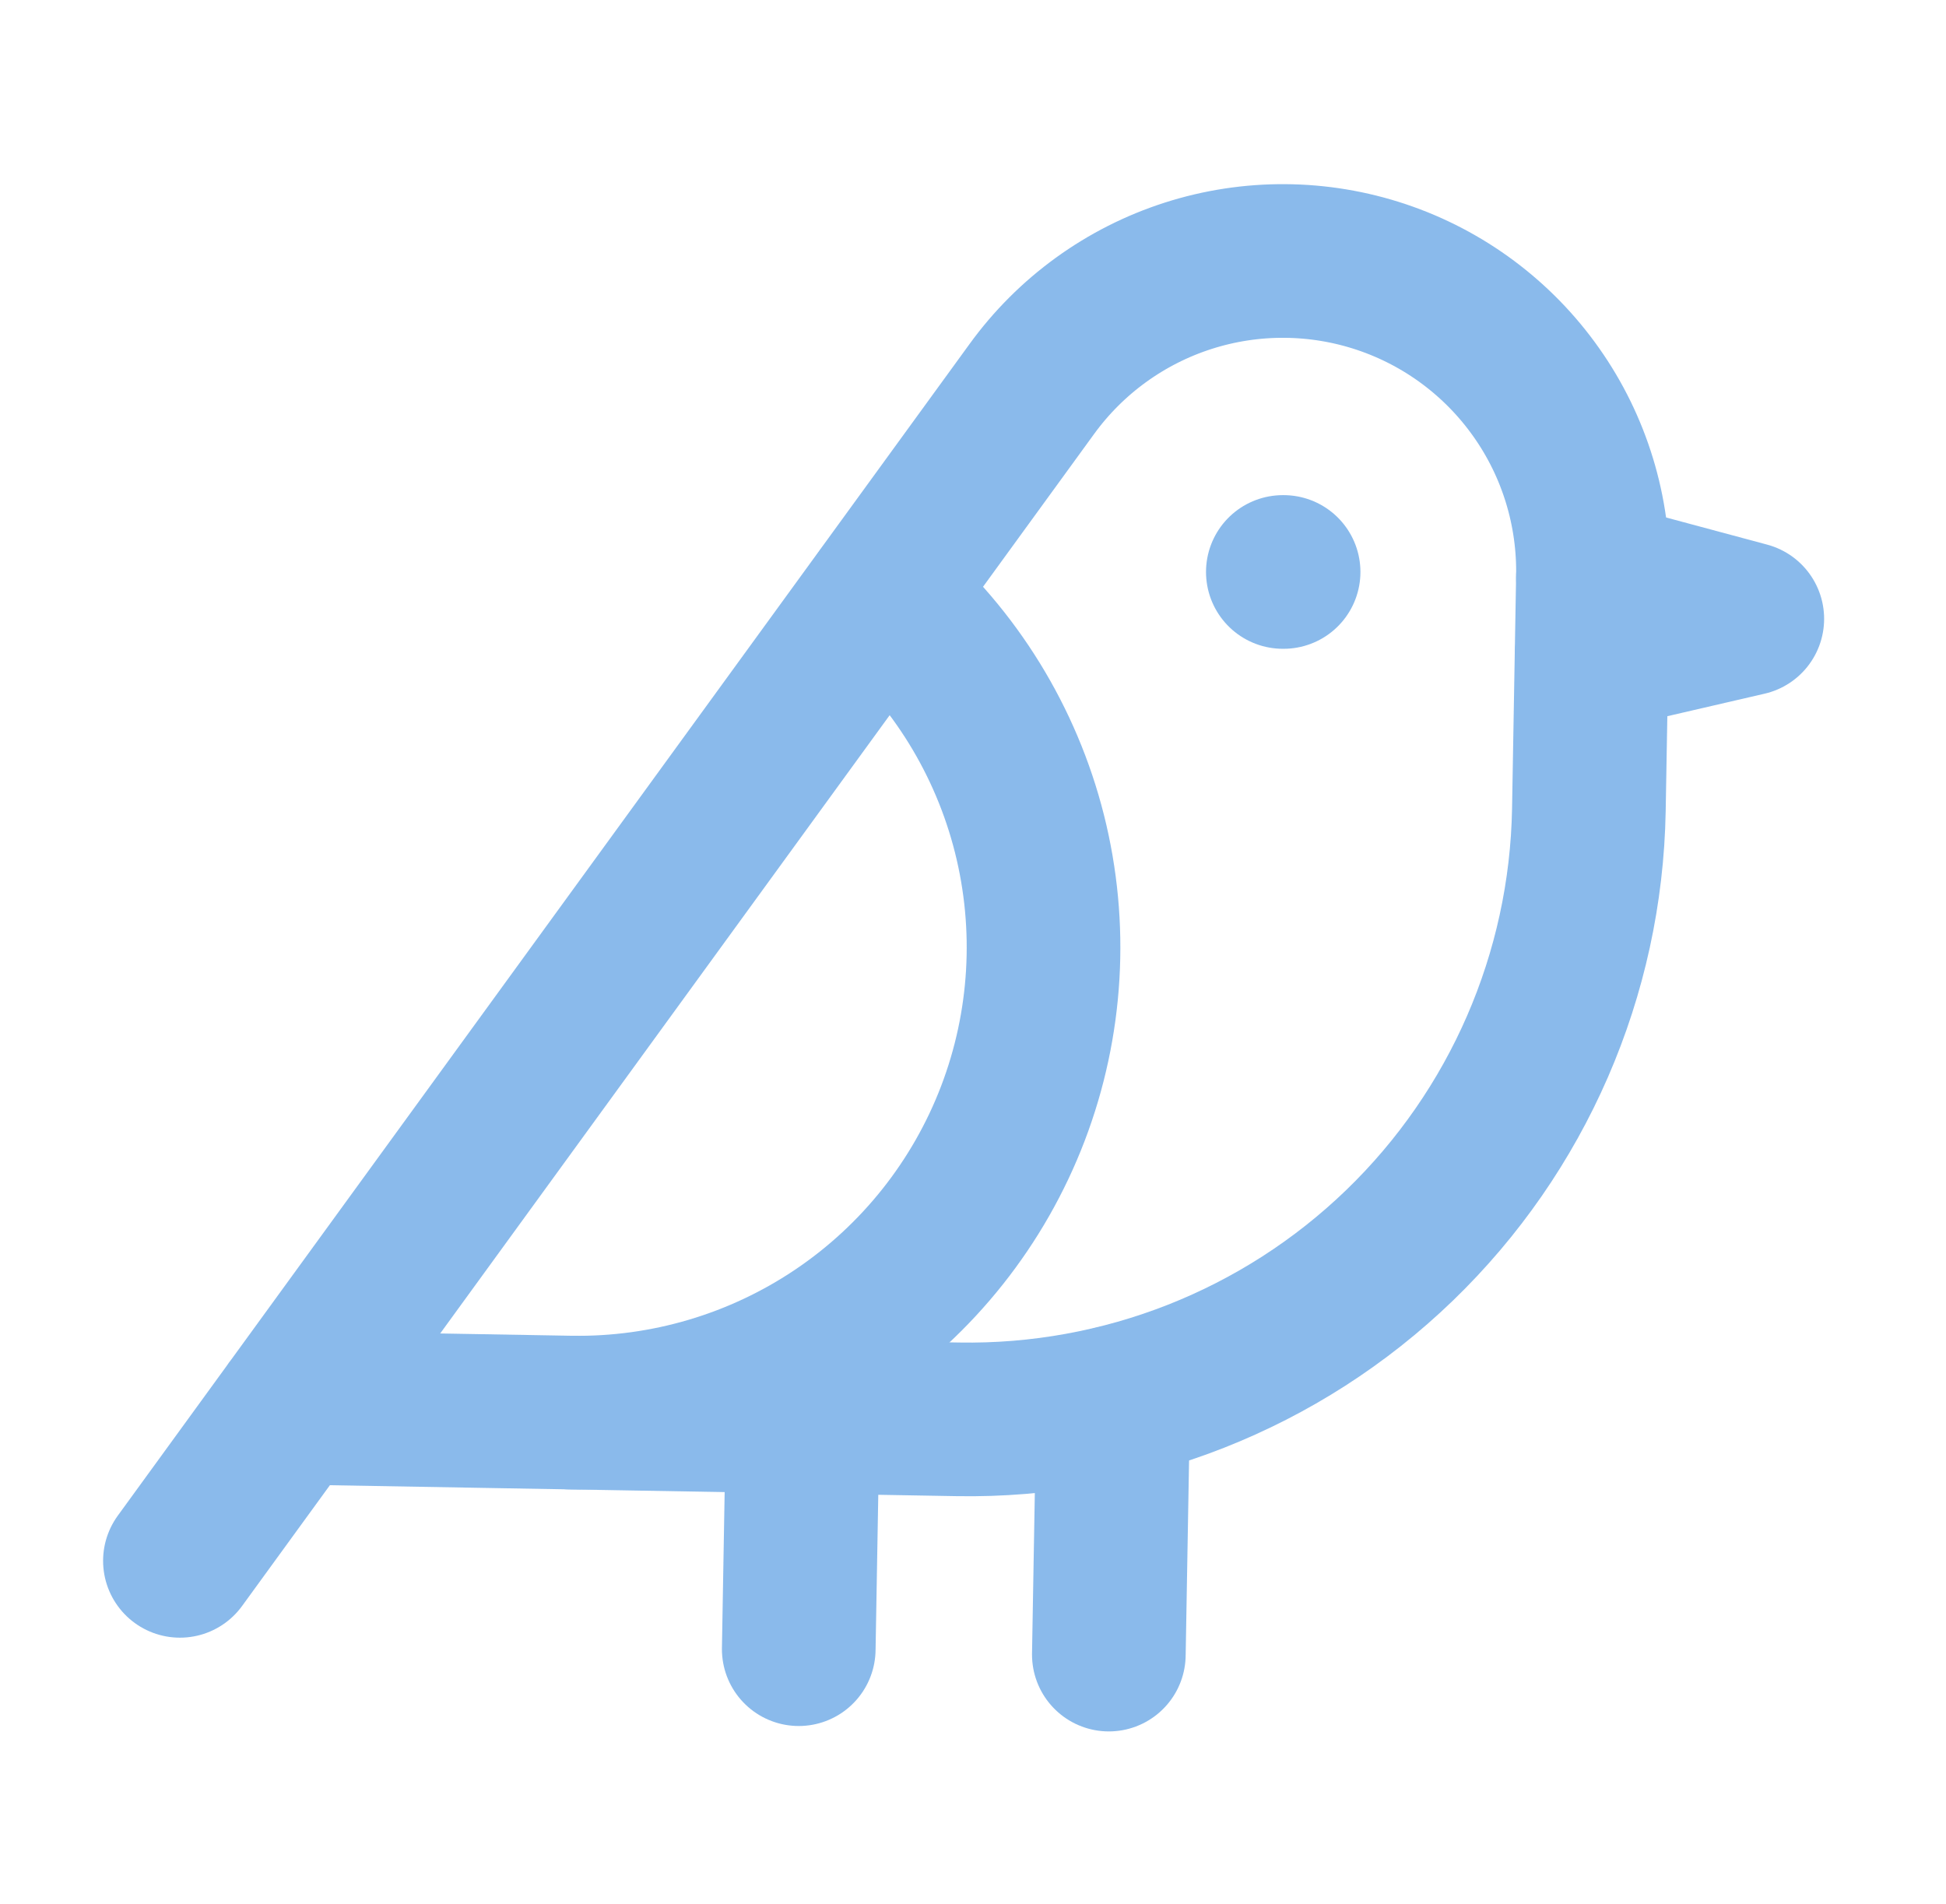 <svg width="46" height="45" viewBox="0 0 46 45" fill="none" xmlns="http://www.w3.org/2000/svg">
<g opacity="0.6" clip-path="url(#clip0_19_21)">
<path d="M30.324 13.52L30.342 13.52" stroke="#3C8CDD" stroke-width="3.632" stroke-linecap="round" stroke-linejoin="round"/>
<path d="M6.882 33.275L22.642 33.55C26.53 33.617 30.286 32.138 33.083 29.437C35.881 26.735 37.49 23.033 37.558 19.145L37.654 13.648C37.685 12.086 37.218 10.555 36.318 9.279C35.419 8.002 34.135 7.045 32.655 6.549C31.174 6.053 29.573 6.042 28.086 6.519C26.599 6.996 25.303 7.935 24.387 9.2L4.253 36.895" stroke="#3C8CDD" stroke-width="3.632" stroke-linecap="round" stroke-linejoin="round"/>
<path d="M37.654 13.648L41.303 14.628L37.622 15.48" stroke="#3C8CDD" stroke-width="3.632" stroke-linecap="round" stroke-linejoin="round"/>
<path d="M18.977 33.485L18.881 38.983" stroke="#3C8CDD" stroke-width="3.632" stroke-linecap="round" stroke-linejoin="round"/>
<path d="M26.315 33.155L26.211 39.111" stroke="#3C8CDD" stroke-width="3.632" stroke-linecap="round" stroke-linejoin="round"/>
<path d="M13.479 33.39C15.739 33.429 17.956 32.771 19.828 31.506C21.701 30.24 23.138 28.428 23.944 26.317C24.75 24.205 24.886 21.897 24.334 19.705C23.781 17.514 22.567 15.546 20.856 14.069" stroke="#3C8CDD" stroke-width="3.632" stroke-linecap="round" stroke-linejoin="round"/>
</g>
<defs>
<clipPath id="clip0_19_21">
<rect width="43.988" height="43.988" fill="white" transform="translate(1.227 0.18) rotate(1)"/>
</clipPath>
</defs>
</svg>

